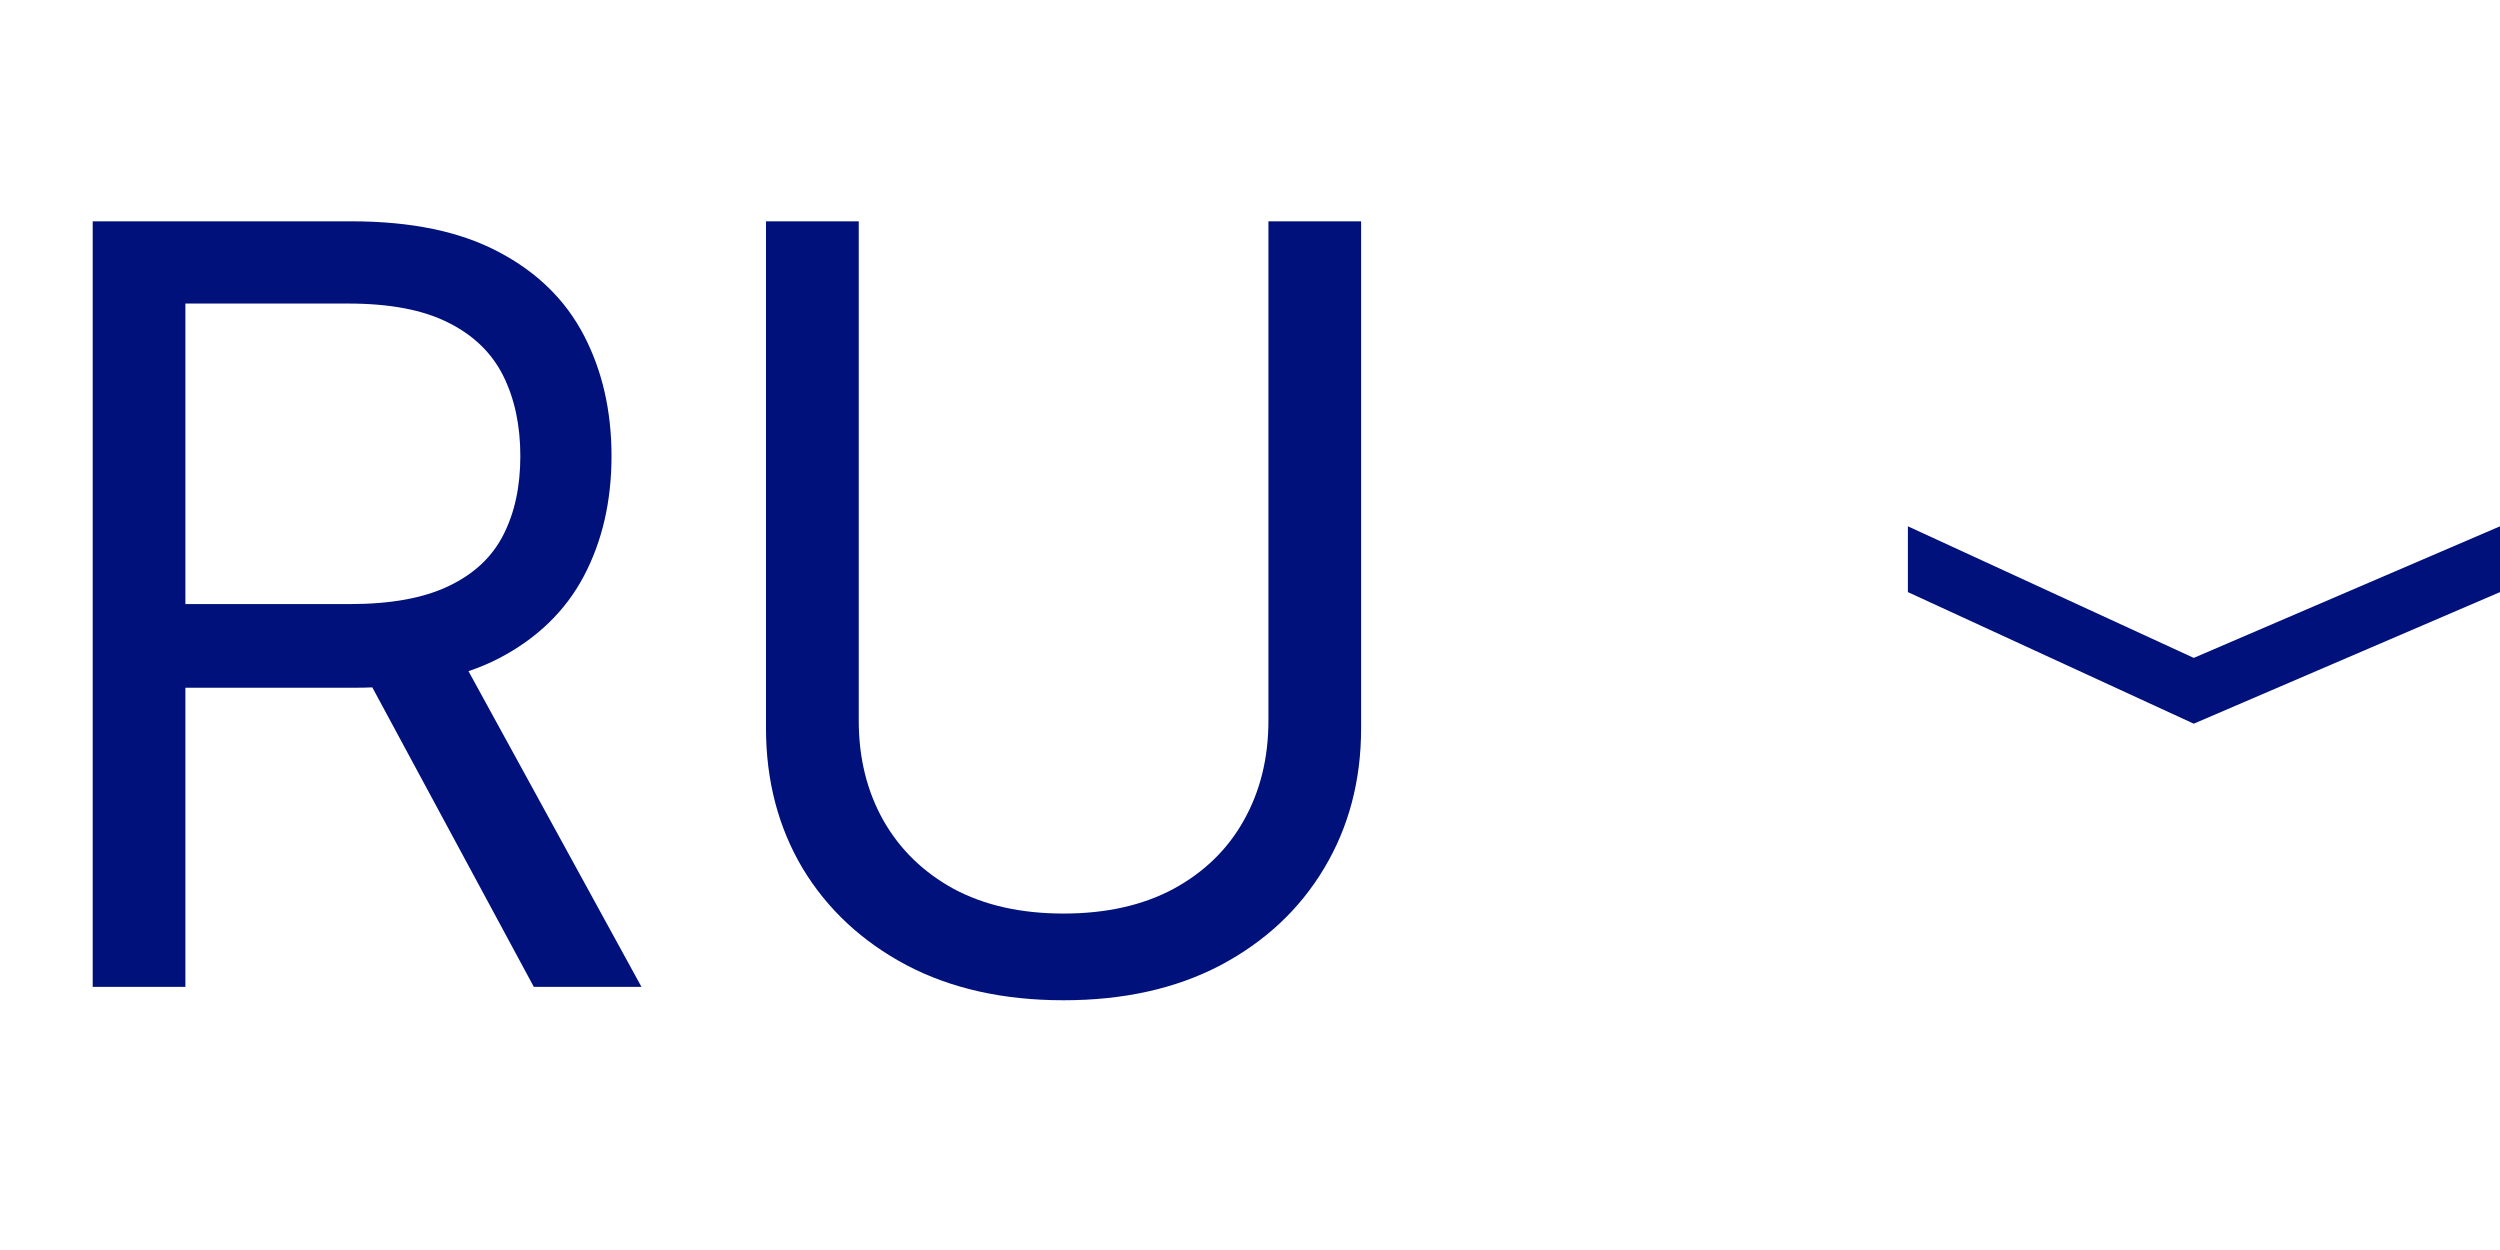 <?xml version="1.0" encoding="UTF-8"?> <svg xmlns="http://www.w3.org/2000/svg" width="38" height="19" viewBox="0 0 38 19" fill="none"> <path d="M1.409 15V3.364H5.341C6.25 3.364 6.996 3.519 7.58 3.83C8.163 4.136 8.595 4.559 8.875 5.097C9.155 5.634 9.295 6.246 9.295 6.932C9.295 7.617 9.155 8.225 8.875 8.756C8.595 9.286 8.165 9.703 7.585 10.006C7.006 10.305 6.265 10.454 5.364 10.454H2.182V9.182H5.318C5.939 9.182 6.439 9.091 6.818 8.909C7.201 8.727 7.477 8.47 7.648 8.136C7.822 7.799 7.909 7.398 7.909 6.932C7.909 6.466 7.822 6.059 7.648 5.71C7.473 5.362 7.195 5.093 6.812 4.903C6.43 4.71 5.924 4.614 5.295 4.614H2.818V15H1.409ZM6.886 9.773L9.75 15H8.114L5.295 9.773H6.886ZM19.28 3.364H20.689V11.068C20.689 11.864 20.501 12.574 20.126 13.199C19.755 13.82 19.231 14.311 18.553 14.671C17.875 15.027 17.079 15.204 16.166 15.204C15.253 15.204 14.458 15.027 13.78 14.671C13.102 14.311 12.575 13.82 12.2 13.199C11.829 12.574 11.643 11.864 11.643 11.068V3.364H13.053V10.954C13.053 11.523 13.178 12.028 13.428 12.472C13.678 12.911 14.034 13.258 14.496 13.511C14.962 13.761 15.518 13.886 16.166 13.886C16.814 13.886 17.371 13.761 17.837 13.511C18.303 13.258 18.659 12.911 18.905 12.472C19.155 12.028 19.28 11.523 19.28 10.954V3.364Z" fill="#00117B"></path> <path d="M29 8L33.345 10L38 8V9L33.345 11L29 9V8Z" fill="#00117B"></path> </svg> 